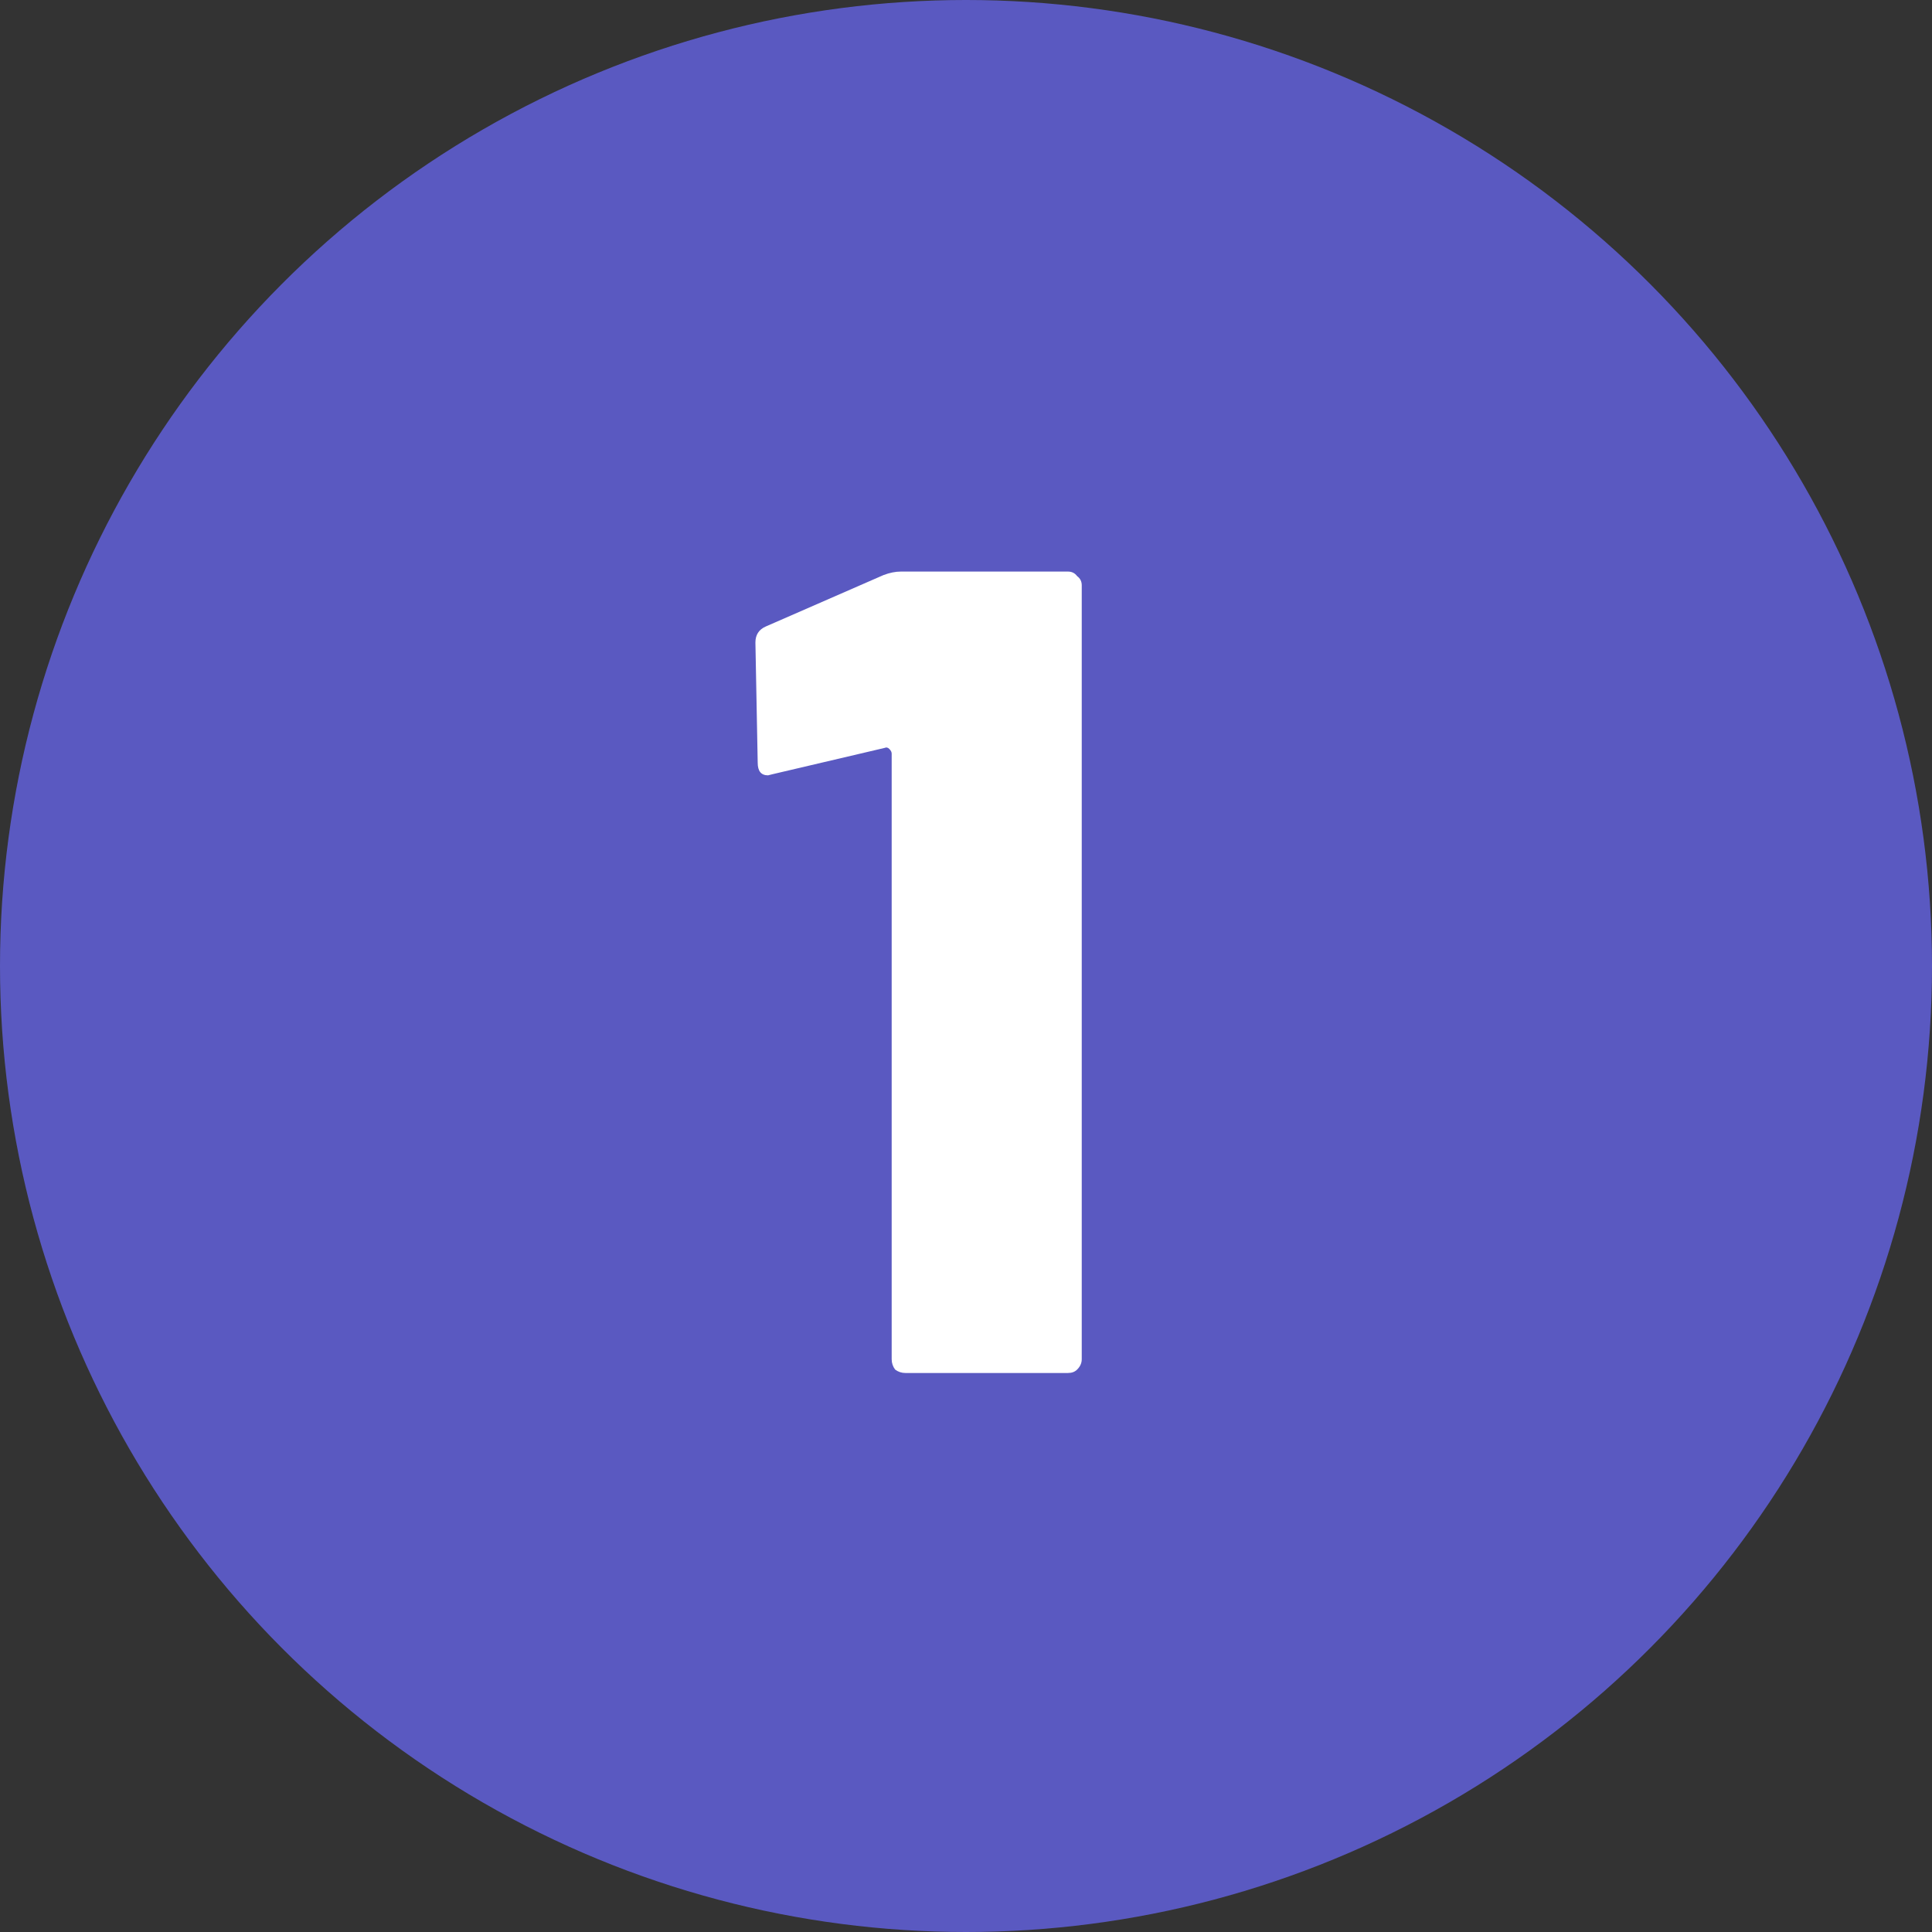 <svg width="32" height="32" viewBox="0 0 32 32" fill="none" xmlns="http://www.w3.org/2000/svg">
<rect x="0" y="0" width="32" height="32" fill="#333333" stroke="none"/>
<circle cx="16" cy="16" r="16" fill="#5A59C1"/>
<path d="M14.636 9.524C14.737 9.486 14.832 9.467 14.921 9.467H17.689C17.753 9.467 17.803 9.492 17.841 9.543C17.892 9.58 17.917 9.631 17.917 9.694V22.513C17.917 22.576 17.892 22.633 17.841 22.684C17.803 22.722 17.753 22.741 17.689 22.741H14.996C14.933 22.741 14.876 22.722 14.826 22.684C14.788 22.633 14.769 22.576 14.769 22.513V12.482C14.769 12.457 14.756 12.431 14.731 12.406C14.706 12.381 14.681 12.374 14.655 12.387L12.797 12.823L12.721 12.842C12.607 12.842 12.55 12.773 12.55 12.633L12.512 10.642C12.512 10.516 12.569 10.427 12.683 10.377L14.636 9.524Z" fill="white"/>
</svg>
